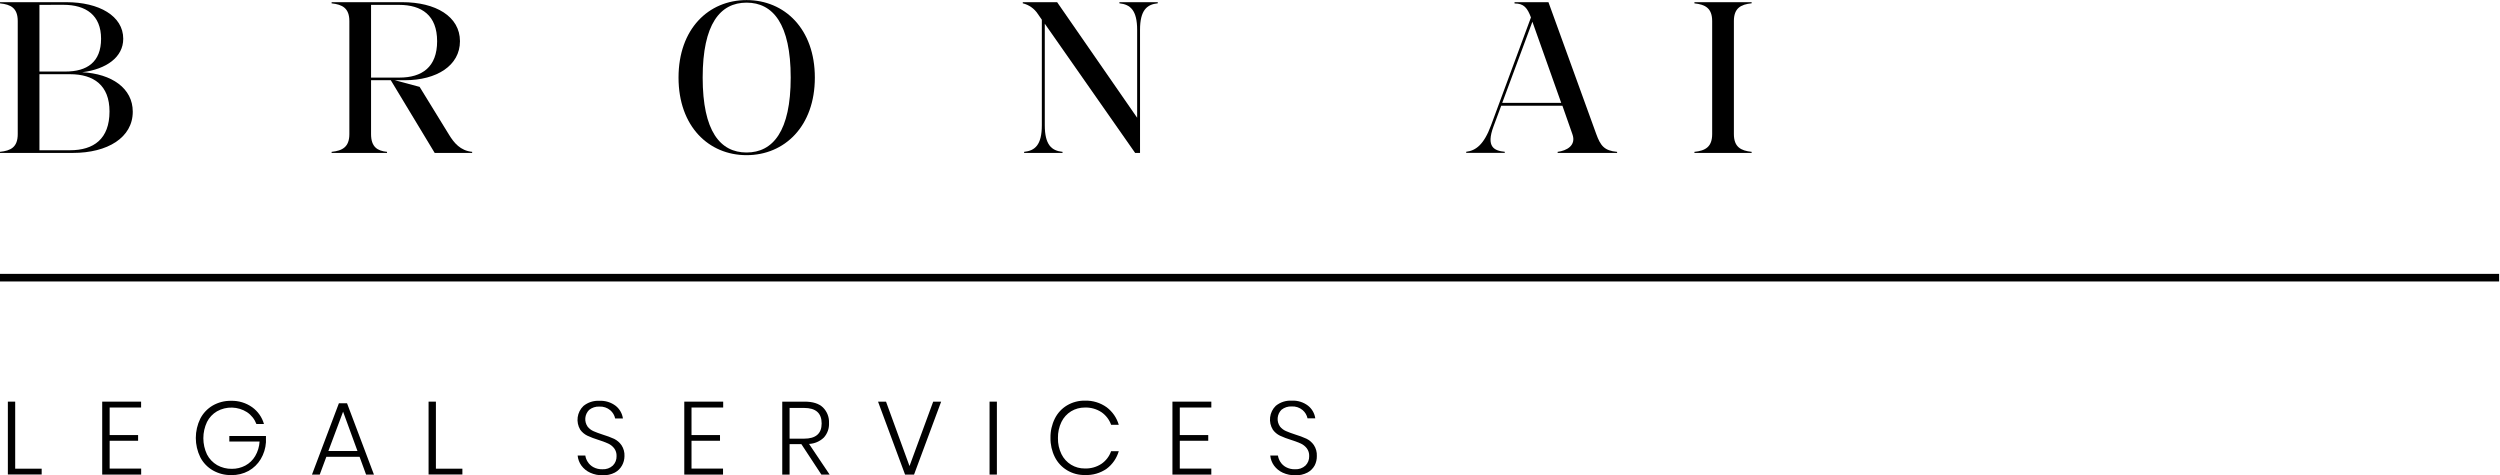 <svg xmlns="http://www.w3.org/2000/svg" width="263" height="50" viewBox="0 0 263 50" fill="none"><g clip-path="url(#clip0_178_301)"><path d="M0 0.23H6.972C10.423 0.23 12.965 1.676 12.965 4.079C12.965 6.013 11.197 7.273 8.65 7.6C11.745 7.762 13.967 9.278 13.967 11.75C13.967 14.477 11.314 16.087 7.671 16.087H0V15.972C1.141 15.855 1.866 15.481 1.866 14.106V2.22C1.866 0.845 1.141 0.471 0 0.354V0.23ZM4.149 0.511V7.525H6.902C9.141 7.525 10.633 6.546 10.633 4.074C10.633 1.603 9.048 0.506 6.669 0.506L4.149 0.511ZM4.149 7.806V15.806H7.368C9.864 15.806 11.52 14.617 11.52 11.725C11.52 8.973 9.864 7.806 7.368 7.806H4.149Z" fill="black"></path><path d="M34.886 16.089V15.974C36.029 15.857 36.752 15.459 36.752 14.108V2.22C36.752 0.867 36.029 0.471 34.886 0.354V0.23H42.325C45.822 0.23 48.388 1.722 48.388 4.335C48.388 6.899 45.939 8.438 42.603 8.438H41.531L44.144 9.139L47.239 14.175C47.752 15.015 48.428 15.855 49.67 15.972V16.087H45.729L41.111 8.438H39.035V14.106C39.035 15.457 39.698 15.875 40.715 15.972V16.087L34.886 16.089ZM39.035 0.513V8.162H42.022C44.4 8.162 45.985 7.056 45.985 4.337C45.985 1.618 44.376 0.513 41.975 0.513H39.035Z" fill="black"></path><path d="M85.722 8.162C85.722 13.293 82.527 16.323 78.539 16.323C74.551 16.323 71.381 13.293 71.381 8.162C71.381 3.031 74.551 0.009 78.539 0.009C82.527 0.009 85.722 3.031 85.722 8.162ZM73.921 8.162C73.921 13.803 75.765 16.043 78.539 16.043C81.314 16.043 83.182 13.803 83.182 8.162C83.182 2.52 81.316 0.278 78.539 0.278C75.763 0.278 73.921 2.518 73.921 8.162Z" fill="black"></path><path d="M119.418 16.089L109.912 2.494V13.175C109.912 15.249 110.635 15.857 111.778 15.974V16.089H107.737V15.974C108.878 15.857 109.601 15.249 109.601 13.175V2.076L109.181 1.468C108.815 0.906 108.248 0.506 107.596 0.349V0.23H111.21L119.628 12.388V3.148C119.628 1.072 118.905 0.467 117.762 0.349V0.23H121.797V0.347C120.654 0.464 119.931 1.07 119.931 3.146V16.087L119.418 16.089Z" fill="black"></path><path d="M163.865 16.089V15.974C164.798 15.857 165.855 15.311 165.413 14.108L164.365 11.122H157.928L157.112 13.315C156.318 15.459 157.183 15.857 158.301 15.967V16.082H154.245V15.967C155.246 15.85 156.108 15.22 156.855 13.191L161.056 1.835C160.682 0.833 160.308 0.365 159.353 0.365H159.329V0.23H162.897L167.928 14.108C168.371 15.32 168.766 15.857 170.119 15.974V16.089H163.865ZM164.239 10.819L161.208 2.286L158.036 10.819H164.239Z" fill="black"></path><path d="M178.254 16.089V15.974C179.397 15.857 180.12 15.459 180.12 14.108V2.22C180.12 0.867 179.397 0.471 178.254 0.354V0.23H184.271V0.347C183.128 0.464 182.405 0.86 182.405 2.213V14.106C182.405 15.457 183.128 15.855 184.271 15.972V16.087L178.254 16.089Z" fill="black"></path><path d="M1.598 49.306H4.384V49.916H0.827V42.252H1.598V49.306Z" fill="black"></path><path d="M11.535 42.871V45.769H14.528V46.368H11.535V49.295H14.851V49.927H10.752V42.252H14.844V42.871H11.535Z" fill="black"></path><path d="M26.53 42.84C27.131 43.272 27.568 43.895 27.77 44.608H26.976C26.783 44.097 26.436 43.66 25.982 43.357C25.512 43.059 24.971 42.894 24.415 42.878C23.859 42.863 23.31 42.999 22.825 43.271C22.374 43.536 22.01 43.925 21.775 44.392C21.523 44.926 21.392 45.509 21.392 46.099C21.392 46.69 21.523 47.273 21.775 47.807C22.016 48.275 22.387 48.665 22.842 48.93C23.314 49.195 23.848 49.33 24.39 49.321C24.883 49.327 25.369 49.209 25.805 48.979C26.236 48.748 26.595 48.403 26.844 47.982C27.119 47.515 27.278 46.989 27.308 46.447H24.125V45.87H27.978V46.534C27.937 47.158 27.749 47.765 27.427 48.302C27.118 48.818 26.679 49.244 26.154 49.538C25.596 49.842 24.968 49.994 24.332 49.98C23.653 49.992 22.984 49.821 22.394 49.485C21.827 49.16 21.366 48.677 21.067 48.096C20.759 47.466 20.599 46.774 20.599 46.073C20.599 45.371 20.759 44.679 21.067 44.049C21.364 43.471 21.818 42.99 22.378 42.661C22.966 42.325 23.633 42.153 24.31 42.165C25.104 42.144 25.882 42.38 26.53 42.84Z" fill="black"></path><path d="M37.826 48.052H34.333L33.637 49.925H32.821L35.651 42.426H36.509L39.338 49.925H38.511L37.826 48.052ZM37.605 47.442L36.093 43.308L34.546 47.442H37.605Z" fill="black"></path><path d="M45.857 49.306H48.643V49.916H45.086V42.252H45.857V49.306Z" fill="black"></path><path d="M65.441 48.961C65.267 49.279 65.005 49.541 64.685 49.713C64.293 49.916 63.854 50.015 63.412 50C62.955 50.01 62.502 49.917 62.086 49.728C61.72 49.563 61.403 49.306 61.166 48.983C60.94 48.672 60.803 48.305 60.768 47.922H61.575C61.61 48.158 61.695 48.384 61.825 48.585C61.972 48.82 62.178 49.013 62.422 49.145C62.713 49.3 63.04 49.377 63.37 49.366C63.571 49.378 63.773 49.35 63.962 49.283C64.153 49.216 64.327 49.111 64.475 48.974C64.604 48.844 64.704 48.689 64.771 48.519C64.837 48.349 64.868 48.167 64.862 47.984C64.876 47.685 64.786 47.391 64.606 47.153C64.438 46.94 64.222 46.77 63.976 46.658C63.641 46.509 63.298 46.382 62.948 46.275C62.551 46.154 62.163 46.006 61.787 45.833C61.491 45.689 61.235 45.474 61.042 45.207C60.806 44.815 60.711 44.354 60.771 43.9C60.832 43.446 61.045 43.026 61.376 42.709C61.847 42.325 62.445 42.131 63.052 42.166C63.672 42.132 64.283 42.321 64.776 42.698C65.188 43.028 65.458 43.502 65.532 44.025H64.716C64.645 43.686 64.463 43.38 64.199 43.156C63.879 42.887 63.469 42.75 63.052 42.773C62.662 42.754 62.279 42.878 61.975 43.123C61.745 43.352 61.603 43.655 61.575 43.979C61.547 44.303 61.635 44.626 61.822 44.891C61.987 45.094 62.198 45.255 62.437 45.36C62.68 45.469 63.012 45.592 63.432 45.729C63.836 45.85 64.231 45.997 64.615 46.171C64.921 46.325 65.185 46.553 65.382 46.834C65.606 47.176 65.716 47.58 65.695 47.988C65.692 48.328 65.605 48.663 65.441 48.961Z" fill="black"></path><path d="M72.747 42.871V45.769H75.745V46.368H72.747V49.295H76.063V49.927H71.987V42.252H76.079V42.871H72.747Z" fill="black"></path><path d="M86.407 49.925L84.305 46.724H83.064V49.925H82.293V42.252H84.643C85.508 42.252 86.152 42.455 86.575 42.862C86.79 43.076 86.959 43.333 87.068 43.615C87.178 43.898 87.227 44.202 87.212 44.505C87.24 45.064 87.046 45.611 86.672 46.028C86.251 46.434 85.696 46.674 85.112 46.702L87.276 49.925H86.407ZM83.064 46.147H84.588C85.821 46.147 86.438 45.614 86.438 44.549C86.438 43.458 85.821 42.914 84.588 42.915H83.064V46.147Z" fill="black"></path><path d="M93.209 42.252L95.681 49.032L98.172 42.252H99.01L96.158 49.925H95.212L92.369 42.252H93.209Z" fill="black"></path><path d="M104.872 42.252V49.925H104.101V42.252H104.872Z" fill="black"></path><path d="M116.421 42.844C117.034 43.305 117.481 43.953 117.694 44.69H116.889C116.7 44.152 116.346 43.688 115.877 43.364C115.358 43.023 114.746 42.851 114.126 42.873C113.618 42.868 113.118 43.004 112.682 43.266C112.244 43.536 111.891 43.924 111.665 44.387C111.41 44.916 111.284 45.498 111.296 46.085C111.283 46.67 111.41 47.25 111.665 47.776C111.89 48.235 112.24 48.621 112.676 48.888C113.112 49.155 113.615 49.292 114.126 49.284C114.746 49.305 115.358 49.134 115.877 48.793C116.346 48.469 116.701 48.005 116.889 47.466H117.694C117.48 48.203 117.034 48.85 116.421 49.31C115.752 49.774 114.95 50.007 114.137 49.973C113.474 49.986 112.822 49.812 112.253 49.471C111.703 49.14 111.258 48.66 110.969 48.085C110.656 47.459 110.499 46.767 110.511 46.067C110.498 45.361 110.655 44.663 110.969 44.031C111.256 43.456 111.701 42.974 112.253 42.645C112.823 42.308 113.475 42.136 114.137 42.148C114.954 42.123 115.756 42.368 116.421 42.844Z" fill="black"></path><path d="M124.114 42.871V45.769H127.107V46.368H124.114V49.295H127.43V49.927H123.34V42.252H127.432V42.871H124.114Z" fill="black"></path><path d="M138.306 48.961C138.132 49.279 137.869 49.54 137.549 49.712C137.157 49.916 136.718 50.015 136.276 50C135.819 50.01 135.366 49.917 134.95 49.728C134.584 49.563 134.267 49.306 134.03 48.983C133.804 48.672 133.667 48.305 133.632 47.922H134.437C134.474 48.158 134.56 48.384 134.689 48.585C134.836 48.82 135.042 49.013 135.286 49.144C135.577 49.3 135.904 49.377 136.234 49.365C136.435 49.378 136.637 49.35 136.827 49.282C137.017 49.215 137.191 49.11 137.339 48.974C137.468 48.844 137.568 48.689 137.635 48.519C137.701 48.349 137.732 48.166 137.726 47.984C137.74 47.685 137.649 47.392 137.47 47.153C137.302 46.94 137.086 46.77 136.84 46.657C136.505 46.509 136.162 46.381 135.812 46.275C135.416 46.154 135.028 46.006 134.651 45.833C134.355 45.689 134.099 45.474 133.906 45.207C133.663 44.816 133.56 44.354 133.616 43.897C133.671 43.44 133.881 43.015 134.211 42.694C134.682 42.309 135.28 42.115 135.887 42.15C136.507 42.116 137.119 42.305 137.611 42.683C138.023 43.012 138.294 43.487 138.367 44.009H137.552C137.48 43.67 137.298 43.365 137.034 43.14C136.715 42.871 136.304 42.734 135.887 42.758C135.498 42.738 135.114 42.863 134.811 43.107C134.58 43.336 134.439 43.64 134.411 43.964C134.383 44.287 134.47 44.61 134.658 44.876C134.823 45.078 135.033 45.239 135.273 45.344C135.516 45.453 135.847 45.576 136.267 45.714C136.671 45.834 137.065 45.981 137.448 46.156C137.756 46.309 138.02 46.537 138.217 46.819C138.441 47.16 138.551 47.565 138.531 47.973C138.539 48.316 138.461 48.655 138.306 48.961Z" fill="black"></path><path d="M262.908 28.814H0V29.607H262.908V28.814Z" fill="black"></path></g><defs><clipPath id="clip0_178_301"><rect width="262.908" height="50" fill="white"></rect></clipPath></defs></svg>